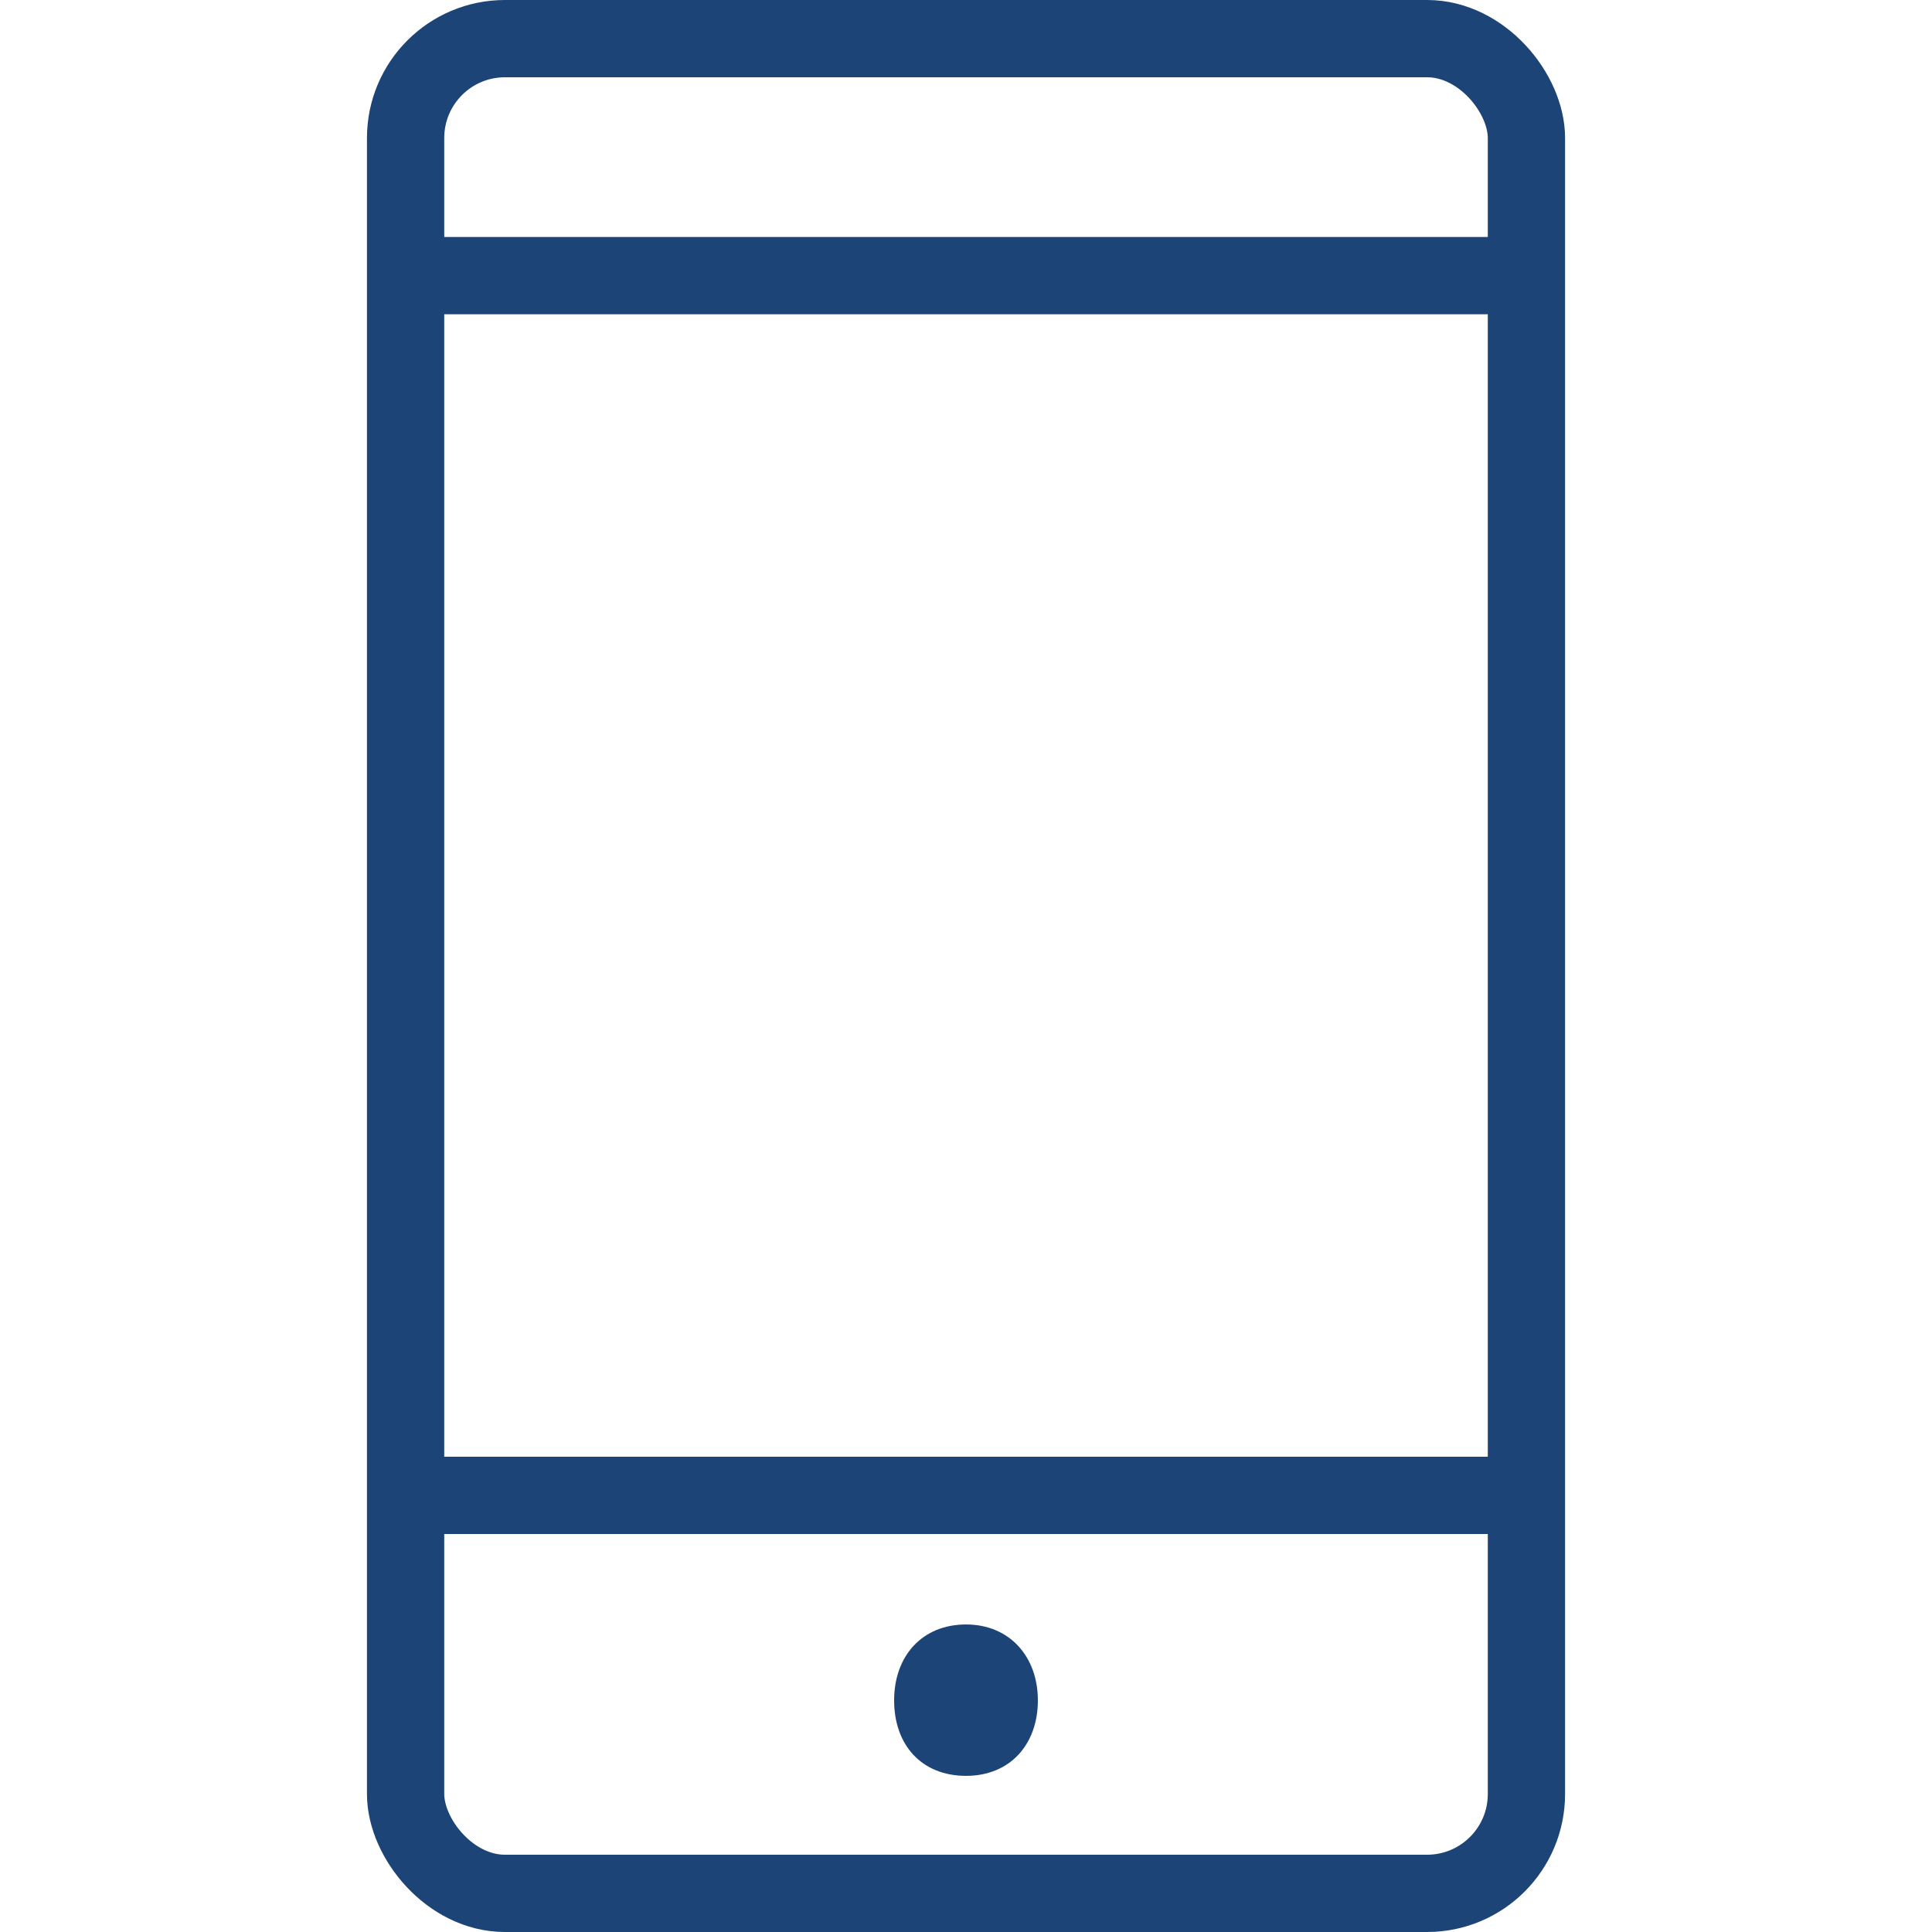 <svg id="Icon" xmlns="http://www.w3.org/2000/svg" viewBox="0 0 500 500"><defs><style>.cls-1{fill:none;stroke:#1d4477;stroke-miterlimit:10;stroke-width:20px;}.cls-2{fill:#1d4477;}</style></defs><title>RWE</title><rect class="cls-1" x="104.97" y="10" width="290.07" height="480" rx="25.71"/><line class="cls-1" x1="104.97" y1="71.33" x2="395.03" y2="71.33"/><line class="cls-1" x1="104.97" y1="387" x2="395.03" y2="387"/><path class="cls-2" d="M250,420.41c-11.27,0-18.6,8.08-18.6,19.65s7.14,19.53,18.6,19.53,18.6-8.19,18.6-19.53-7.33-19.65-18.6-19.65Z"/></svg>